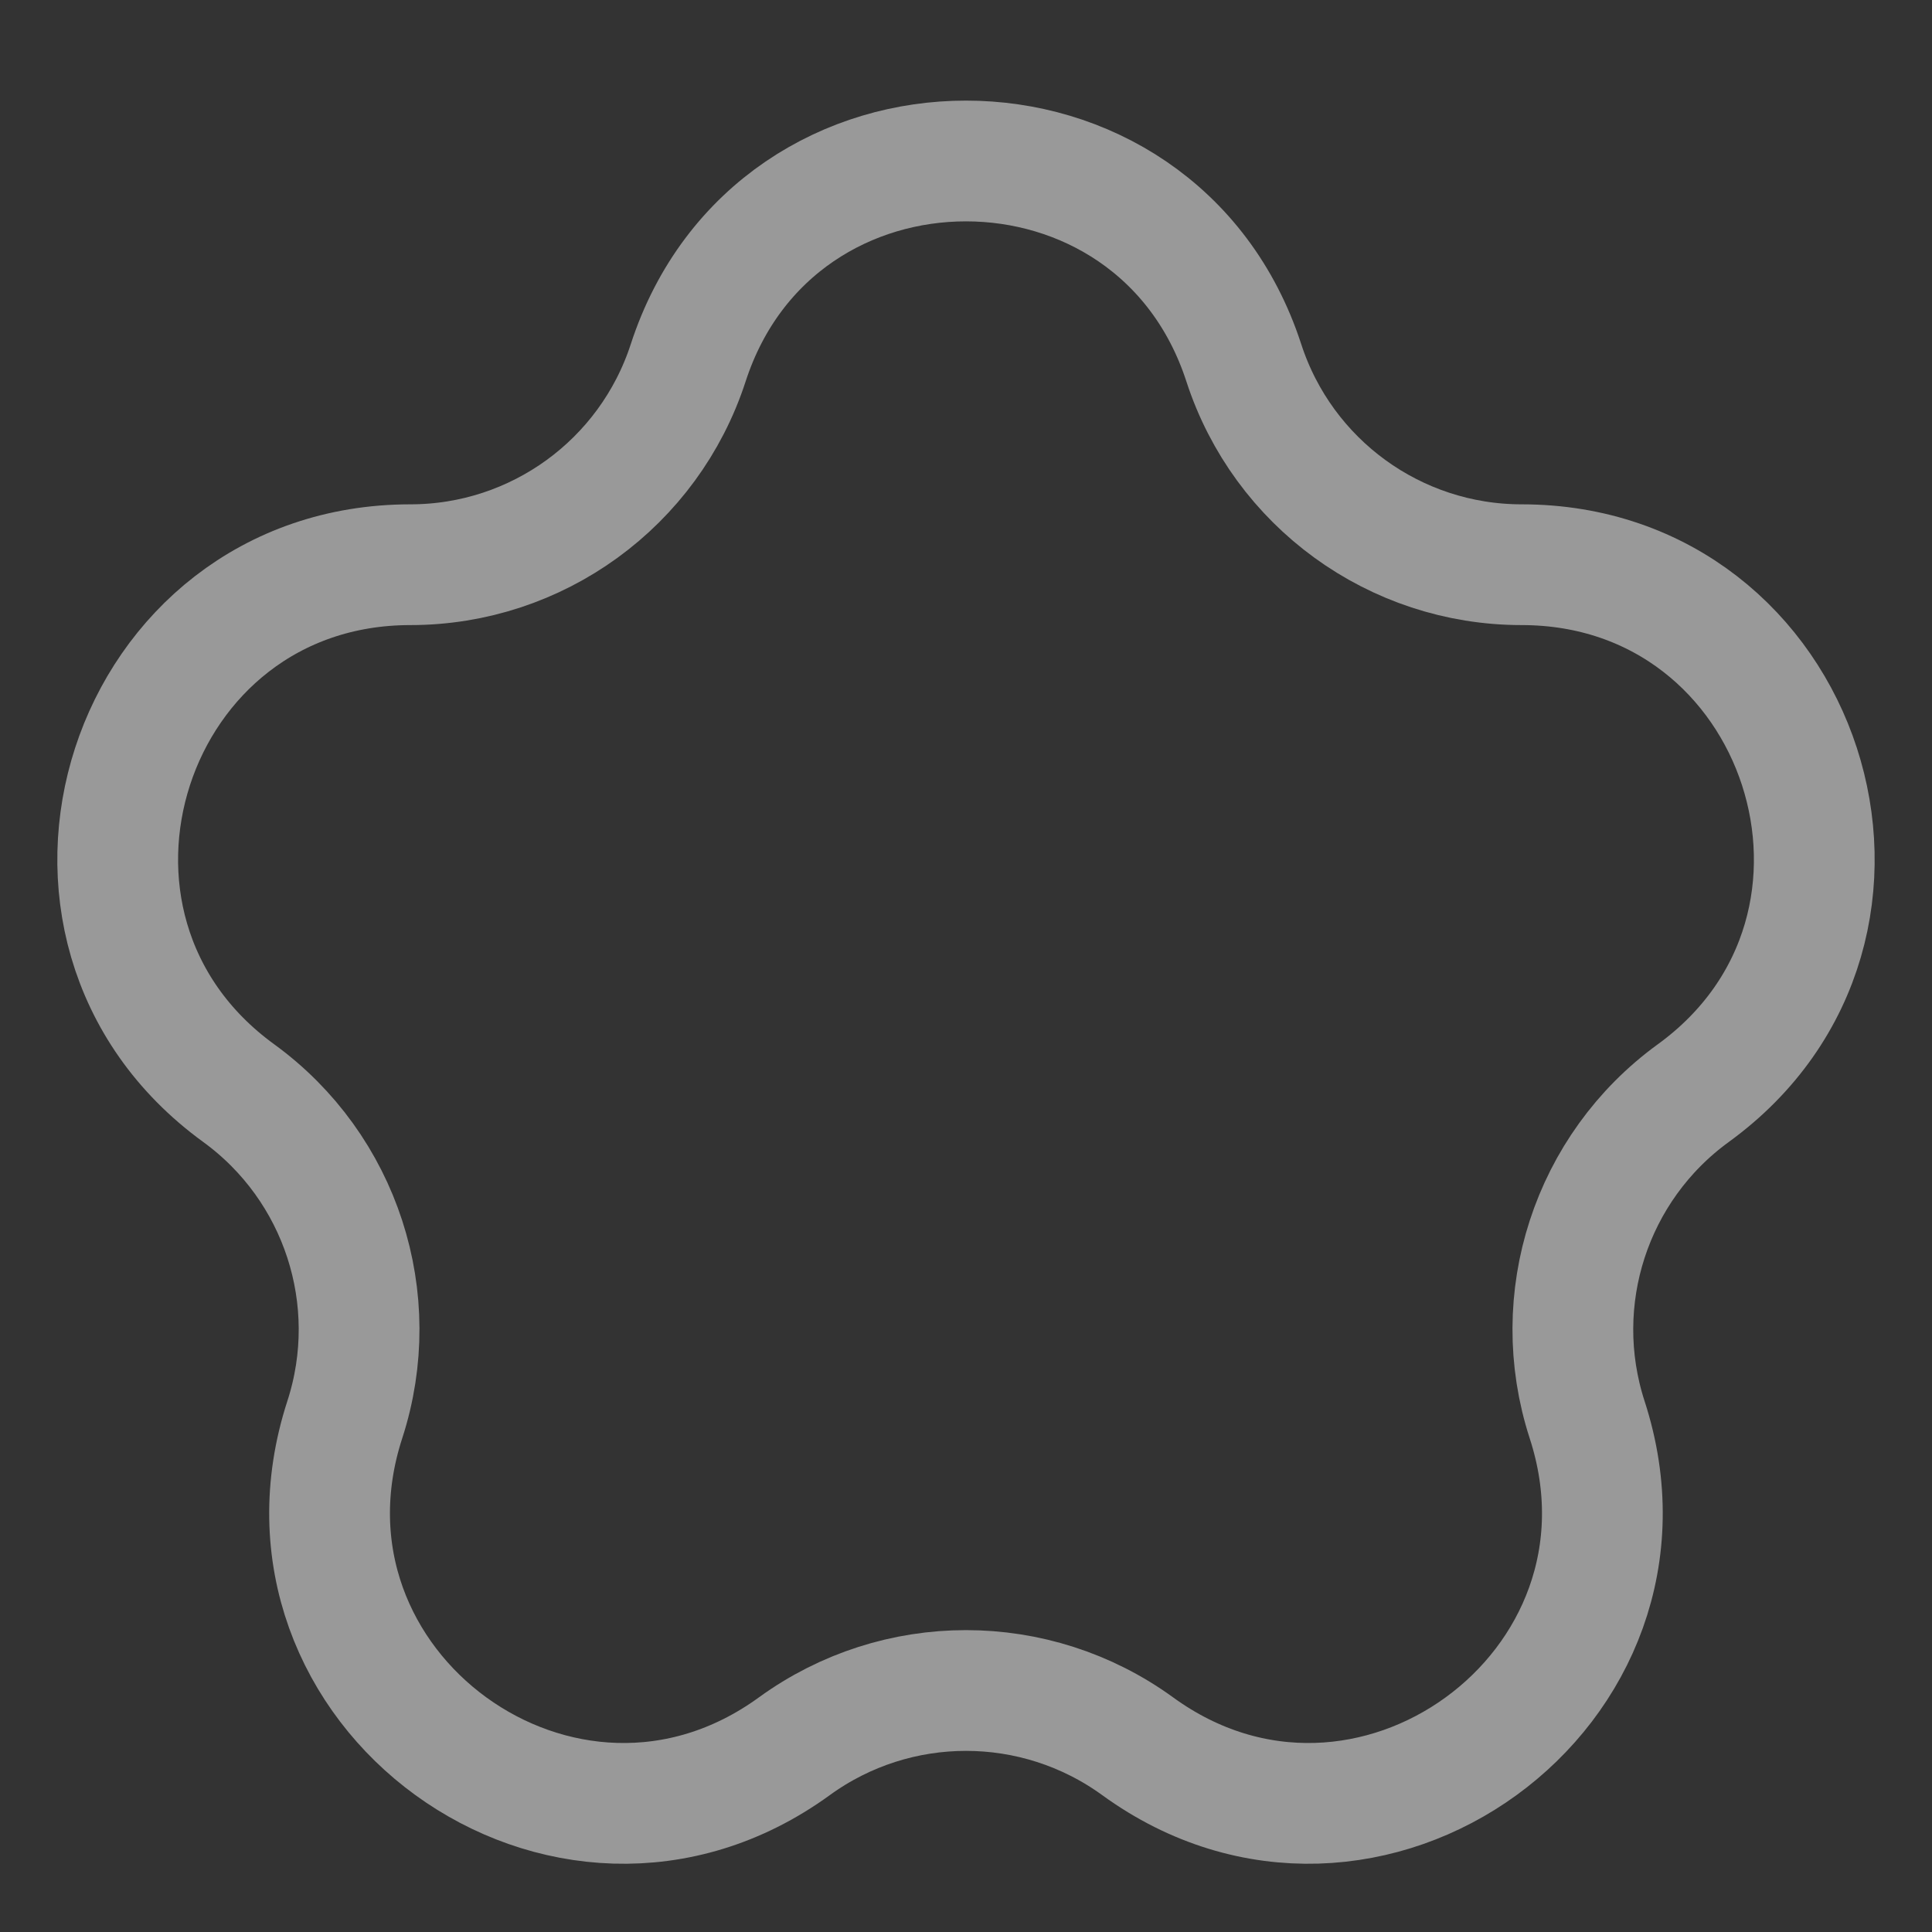 <svg width="24" height="24" viewBox="0 0 24 24" fill="none" xmlns="http://www.w3.org/2000/svg">
<rect x="0" y="0" width="24" height="24" fill="#333333" stroke="none"/>
<path d="M8.549 4.507C9.635 1.164 14.364 1.164 15.451 4.507C15.937 6.002 17.33 7.015 18.902 7.015C22.417 7.015 23.879 11.513 21.035 13.579C19.763 14.503 19.231 16.141 19.716 17.636C20.803 20.979 16.976 23.759 14.133 21.693C12.861 20.769 11.139 20.769 9.867 21.693C7.023 23.759 3.197 20.979 4.283 17.636C4.769 16.141 4.236 14.503 2.965 13.579C0.121 11.513 1.582 7.015 5.098 7.015C6.67 7.015 8.063 6.002 8.549 4.507Z" stroke="white" stroke-opacity="0.5" stroke-width="1.5"/>
</svg>

